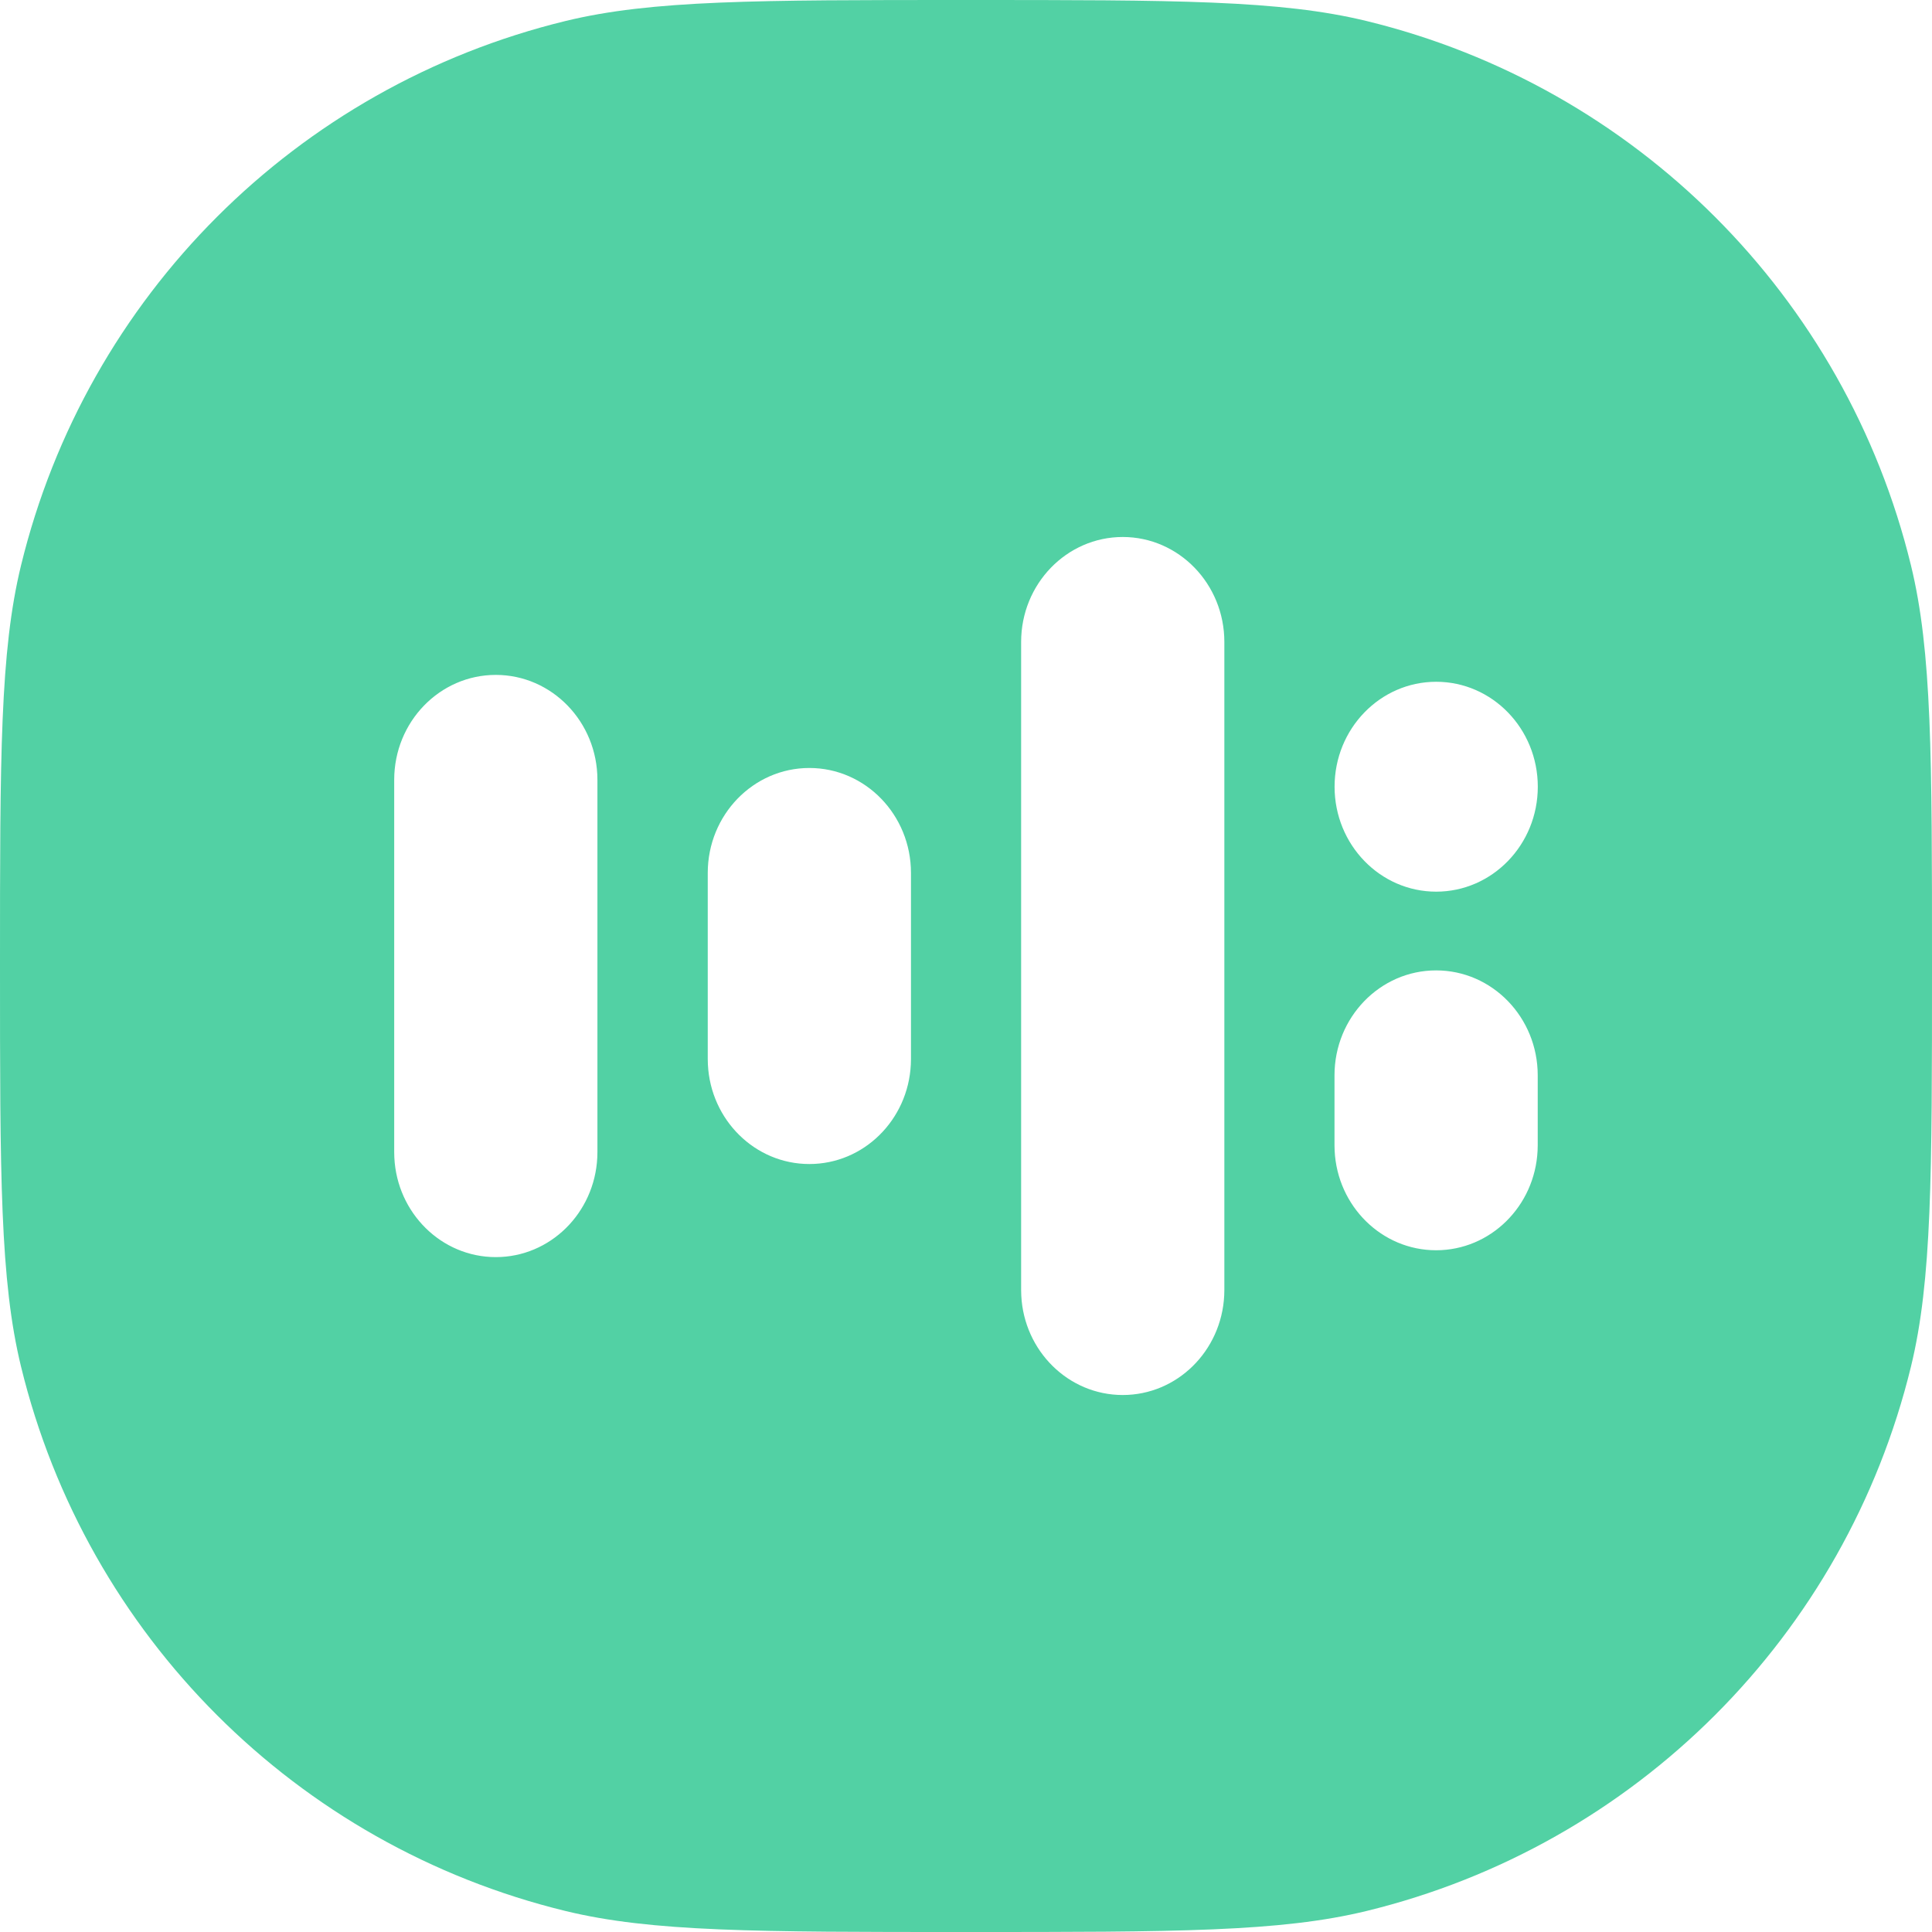 <svg width="350" height="350" viewBox="0 0 350 350" fill="none" xmlns="http://www.w3.org/2000/svg">
<path d="M175 0C212.954 0 231.932 -0 247.582 3.812C296.291 15.679 334.321 53.709 346.188 102.418C350 118.068 350 137.046 350 175.001C350 212.955 350 231.933 346.188 247.583C334.321 296.292 296.291 334.322 247.582 346.188C231.932 350.001 212.954 350.001 175 350.001C137.046 350.001 118.068 350.001 102.418 346.188C53.709 334.322 15.679 296.292 3.812 247.583C-0 231.933 0 212.955 0 175.001C0 137.046 -0 118.068 3.812 102.418C15.679 53.709 53.709 15.679 102.418 3.812C118.068 -0 137.046 0 175 0ZM203.396 97.282C193.229 97.282 184.987 105.796 184.987 116.296V233.706L185.013 234.686C185.506 244.731 193.547 252.719 203.396 252.719C213.244 252.719 221.284 244.731 221.777 234.686L221.803 233.706V116.296C221.803 105.796 213.561 97.282 203.396 97.282ZM89.82 122.265C79.654 122.265 71.413 130.777 71.413 141.277V208.726L71.439 209.705C71.932 219.75 79.972 227.738 89.82 227.738C99.668 227.738 107.709 219.75 108.203 209.705L108.229 208.726V141.277C108.228 130.777 99.986 122.265 89.82 122.265ZM260.165 175.797C249.999 175.797 241.757 184.31 241.757 194.811V207.487L241.783 208.463C242.276 218.508 250.317 226.496 260.165 226.496C270.014 226.496 278.054 218.509 278.547 208.463L278.573 207.487V194.811C278.573 184.31 270.331 175.797 260.165 175.797ZM146.624 139.127C136.458 139.127 128.216 147.64 128.216 158.141V191.866L128.242 192.842C128.735 202.888 136.775 210.875 146.624 210.875C156.473 210.875 164.513 202.888 165.006 192.842L165.032 191.866V158.141C165.032 147.64 156.79 139.127 146.624 139.127ZM260.179 123.51C250.013 123.51 241.771 132.022 241.771 142.521C241.771 153.021 250.013 161.533 260.179 161.533C270.345 161.533 278.587 153.021 278.587 142.521C278.587 132.022 270.345 123.51 260.179 123.51Z" fill="#52D1A4"/>
</svg>
